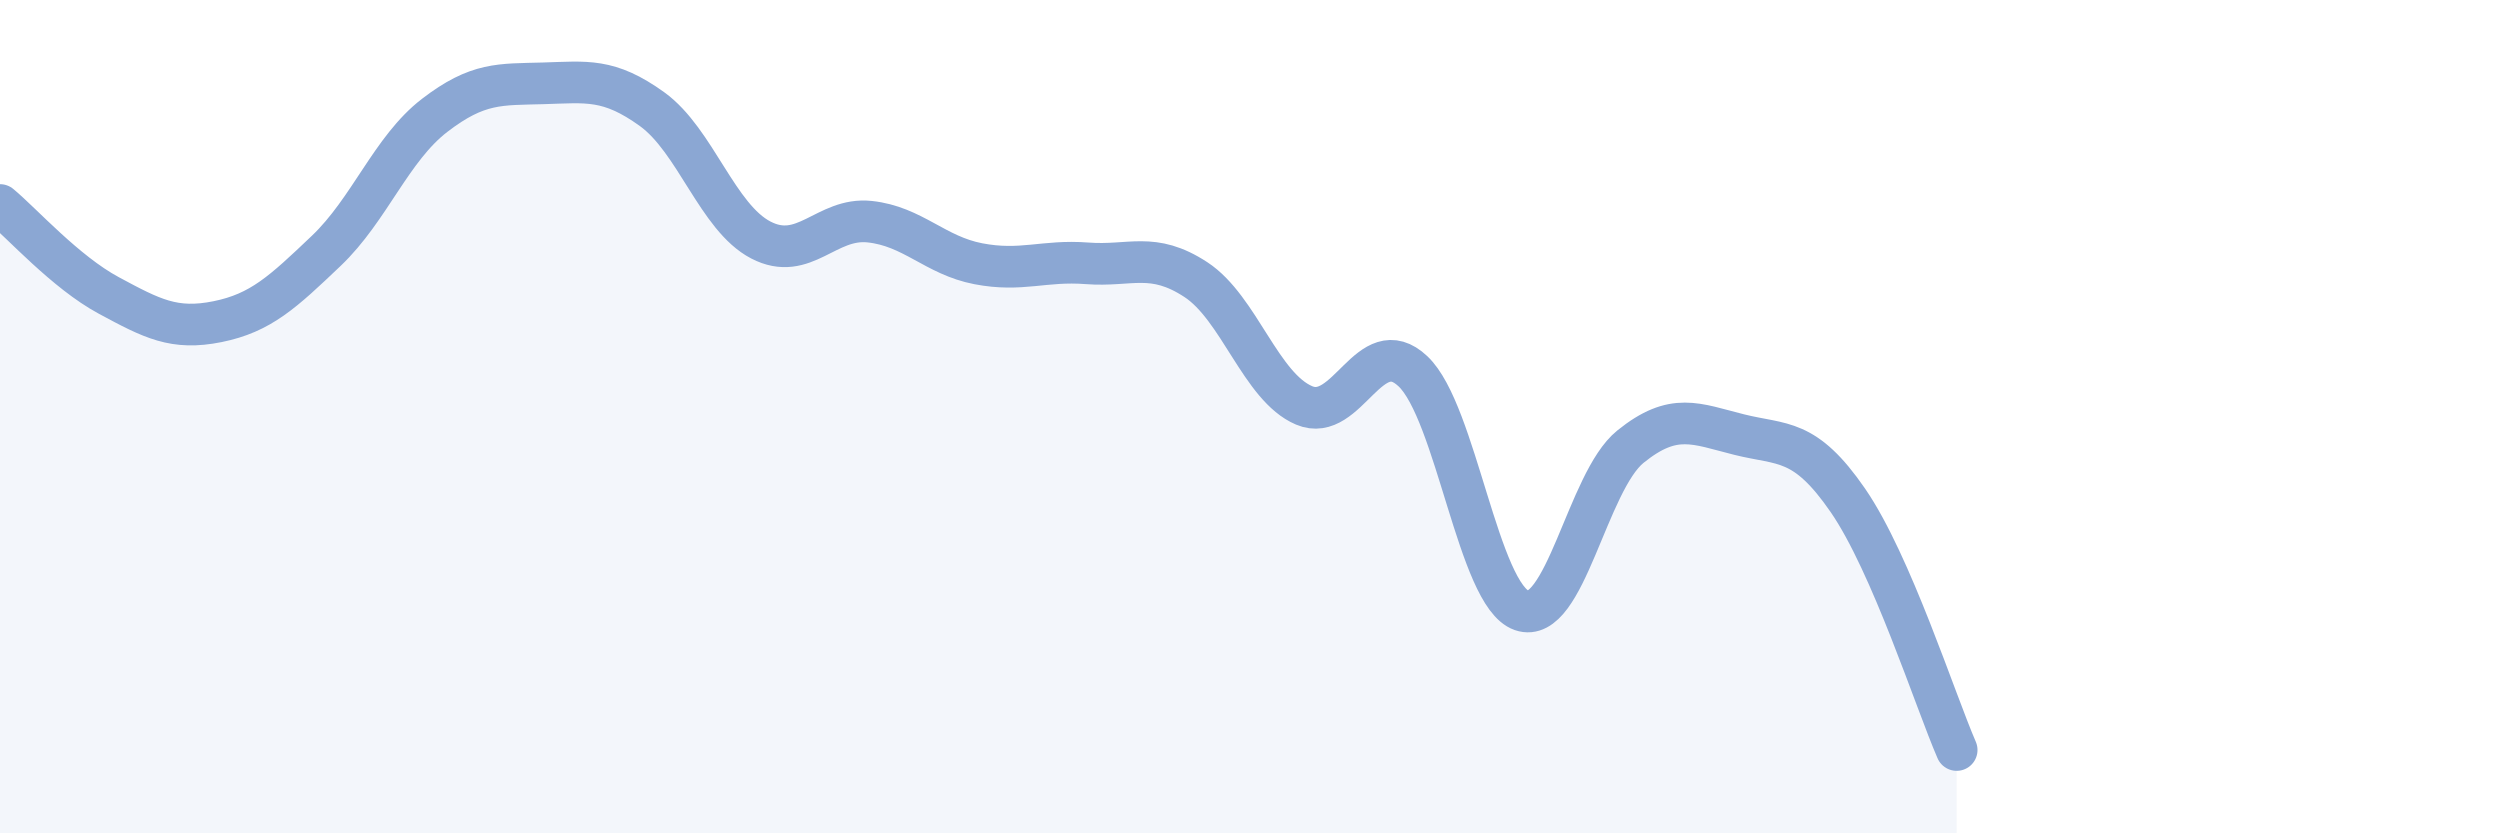 
    <svg width="60" height="20" viewBox="0 0 60 20" xmlns="http://www.w3.org/2000/svg">
      <path
        d="M 0,4.92 C 0.52,5.35 1.57,6.53 2.61,7.09 C 3.65,7.65 4.18,7.93 5.22,7.72 C 6.26,7.51 6.79,7.01 7.83,6.02 C 8.87,5.03 9.39,3.57 10.43,2.77 C 11.47,1.97 12,2.03 13.04,2 C 14.08,1.97 14.61,1.87 15.65,2.62 C 16.69,3.37 17.22,5.22 18.26,5.76 C 19.3,6.3 19.83,5.21 20.87,5.32 C 21.91,5.43 22.44,6.13 23.48,6.33 C 24.52,6.53 25.05,6.24 26.09,6.32 C 27.13,6.4 27.66,6.03 28.7,6.71 C 29.74,7.39 30.26,9.29 31.3,9.73 C 32.34,10.17 32.87,7.93 33.91,8.91 C 34.95,9.89 35.48,14.29 36.52,14.65 C 37.56,15.01 38.09,11.56 39.13,10.72 C 40.17,9.88 40.7,10.17 41.74,10.43 C 42.78,10.69 43.31,10.5 44.35,12.01 C 45.39,13.52 46.44,16.8 46.96,18L46.96 20L0 20Z"
        fill="#8ba7d3"
        opacity="0.1"
        stroke-linecap="round"
        stroke-linejoin="round"
      />
      <path
        d="M 0,4.92 C 0.52,5.35 1.57,6.53 2.61,7.09 C 3.65,7.65 4.18,7.93 5.22,7.72 C 6.26,7.51 6.79,7.01 7.83,6.02 C 8.87,5.03 9.39,3.57 10.43,2.77 C 11.47,1.97 12,2.03 13.04,2 C 14.08,1.97 14.61,1.87 15.65,2.62 C 16.69,3.37 17.22,5.22 18.26,5.76 C 19.3,6.3 19.83,5.21 20.87,5.32 C 21.91,5.43 22.44,6.13 23.48,6.33 C 24.52,6.53 25.05,6.24 26.09,6.32 C 27.13,6.4 27.66,6.03 28.7,6.71 C 29.74,7.39 30.26,9.29 31.3,9.73 C 32.34,10.17 32.87,7.93 33.91,8.91 C 34.95,9.89 35.48,14.29 36.52,14.65 C 37.56,15.01 38.09,11.56 39.13,10.72 C 40.17,9.88 40.7,10.17 41.74,10.43 C 42.78,10.69 43.31,10.5 44.35,12.01 C 45.39,13.52 46.44,16.8 46.96,18"
        stroke="#8ba7d3"
        stroke-width="1"
        fill="none"
        stroke-linecap="round"
        stroke-linejoin="round"
      />
    </svg>
  